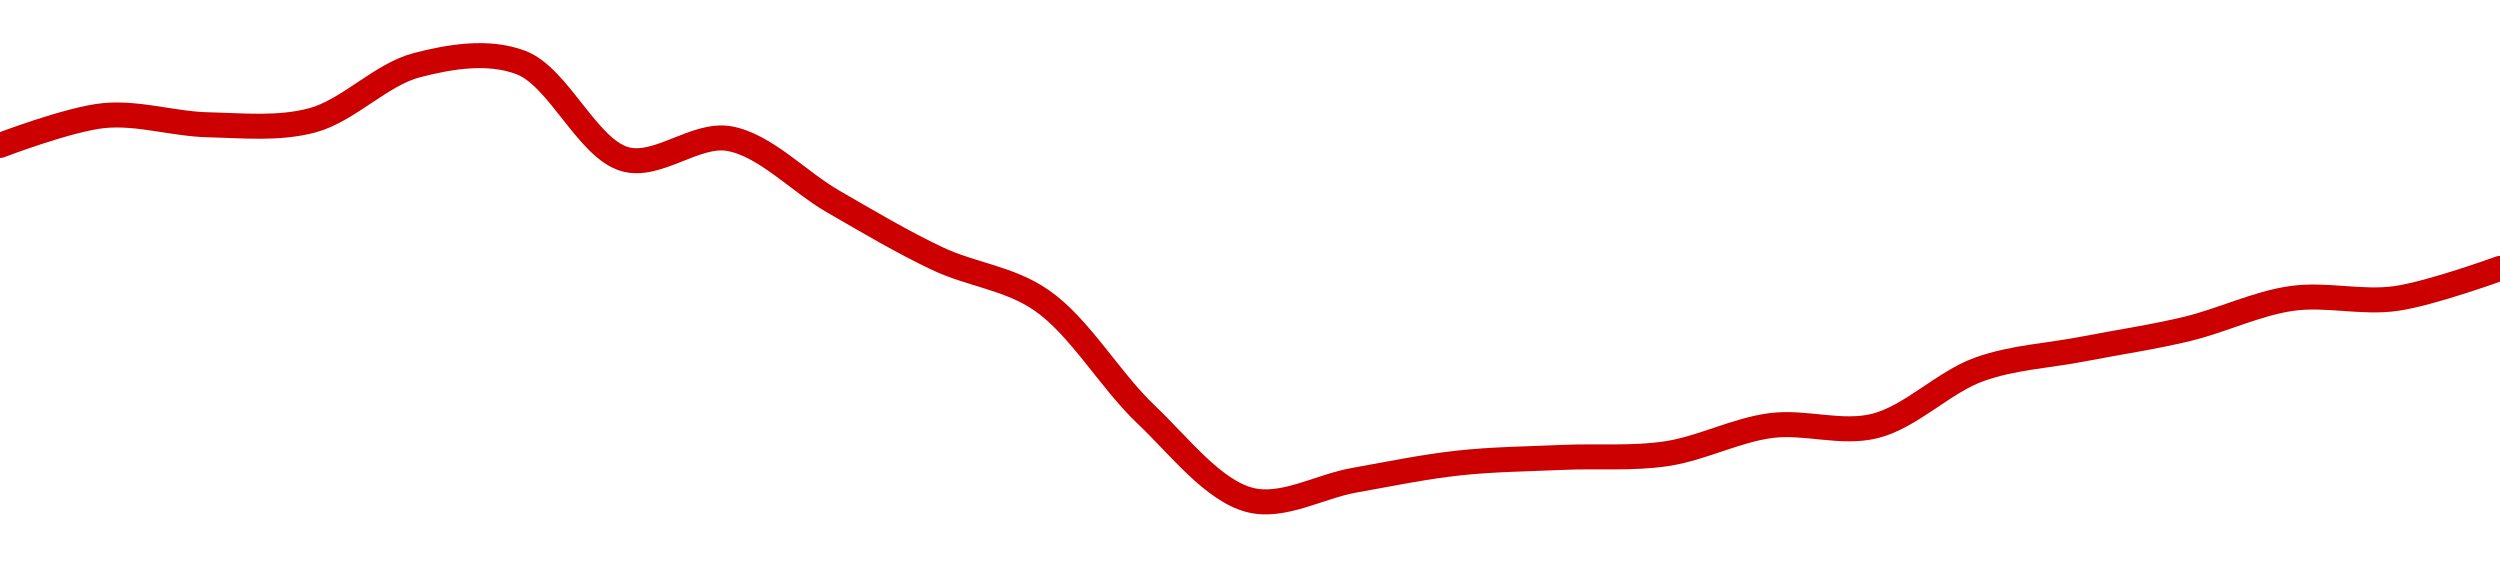 <!-- series1d: [0.405966,0.407073,0.406731,0.406899,0.408939,0.40904,0.405456,0.406219,0.403884,0.401769,0.400223,0.396002,0.392823,0.393555,0.394193,0.394402,0.39454,0.395582,0.395568,0.397664,0.398421,0.399168,0.400294,0.400291,0.401408] -->

<svg width="200" height="45" viewBox="0 0 200 45" xmlns="http://www.w3.org/2000/svg">
  <defs>
    <linearGradient id="grad-area" x1="0" y1="0" x2="0" y2="1">
      <stop offset="0%" stop-color="rgba(255,82,82,.2)" />
      <stop offset="100%" stop-color="rgba(0,0,0,0)" />
    </linearGradient>
  </defs>

  <path d="M0,11.634C0,11.634,5.53,9.514,8.333,9.245C11.087,8.982,13.887,9.921,16.667,9.983C19.442,10.046,22.302,10.352,25,9.621C27.868,8.843,30.465,5.969,33.333,5.218C36.031,4.512,39.073,4.021,41.667,5C44.696,6.144,46.988,11.88,50,12.735C52.603,13.474,55.644,10.615,58.333,11.088C61.213,11.596,63.872,14.518,66.667,16.128C69.428,17.718,72.182,19.362,75,20.692C77.739,21.985,80.744,22.237,83.333,24.029C86.37,26.131,88.789,30.408,91.667,33.139C94.357,35.693,97.034,39.24,100,40C102.63,40.673,105.553,38.913,108.333,38.42C111.108,37.928,113.881,37.348,116.667,37.043C119.436,36.74,122.222,36.717,125,36.592C127.777,36.467,130.579,36.71,133.333,36.294C136.135,35.872,138.864,34.412,141.667,34.045C144.42,33.685,147.306,34.754,150,34.076C152.873,33.352,155.475,30.581,158.333,29.552C161.039,28.578,163.889,28.459,166.667,27.918C169.444,27.377,172.238,26.975,175,26.306C177.794,25.63,180.527,24.276,183.333,23.876C186.083,23.484,188.916,24.271,191.667,23.882C194.473,23.486,200,21.472,200,21.472"
        fill="none"
        stroke="#CC0000"
        stroke-width="2"
        stroke-linejoin="round"
        stroke-linecap="round"
        />
</svg>